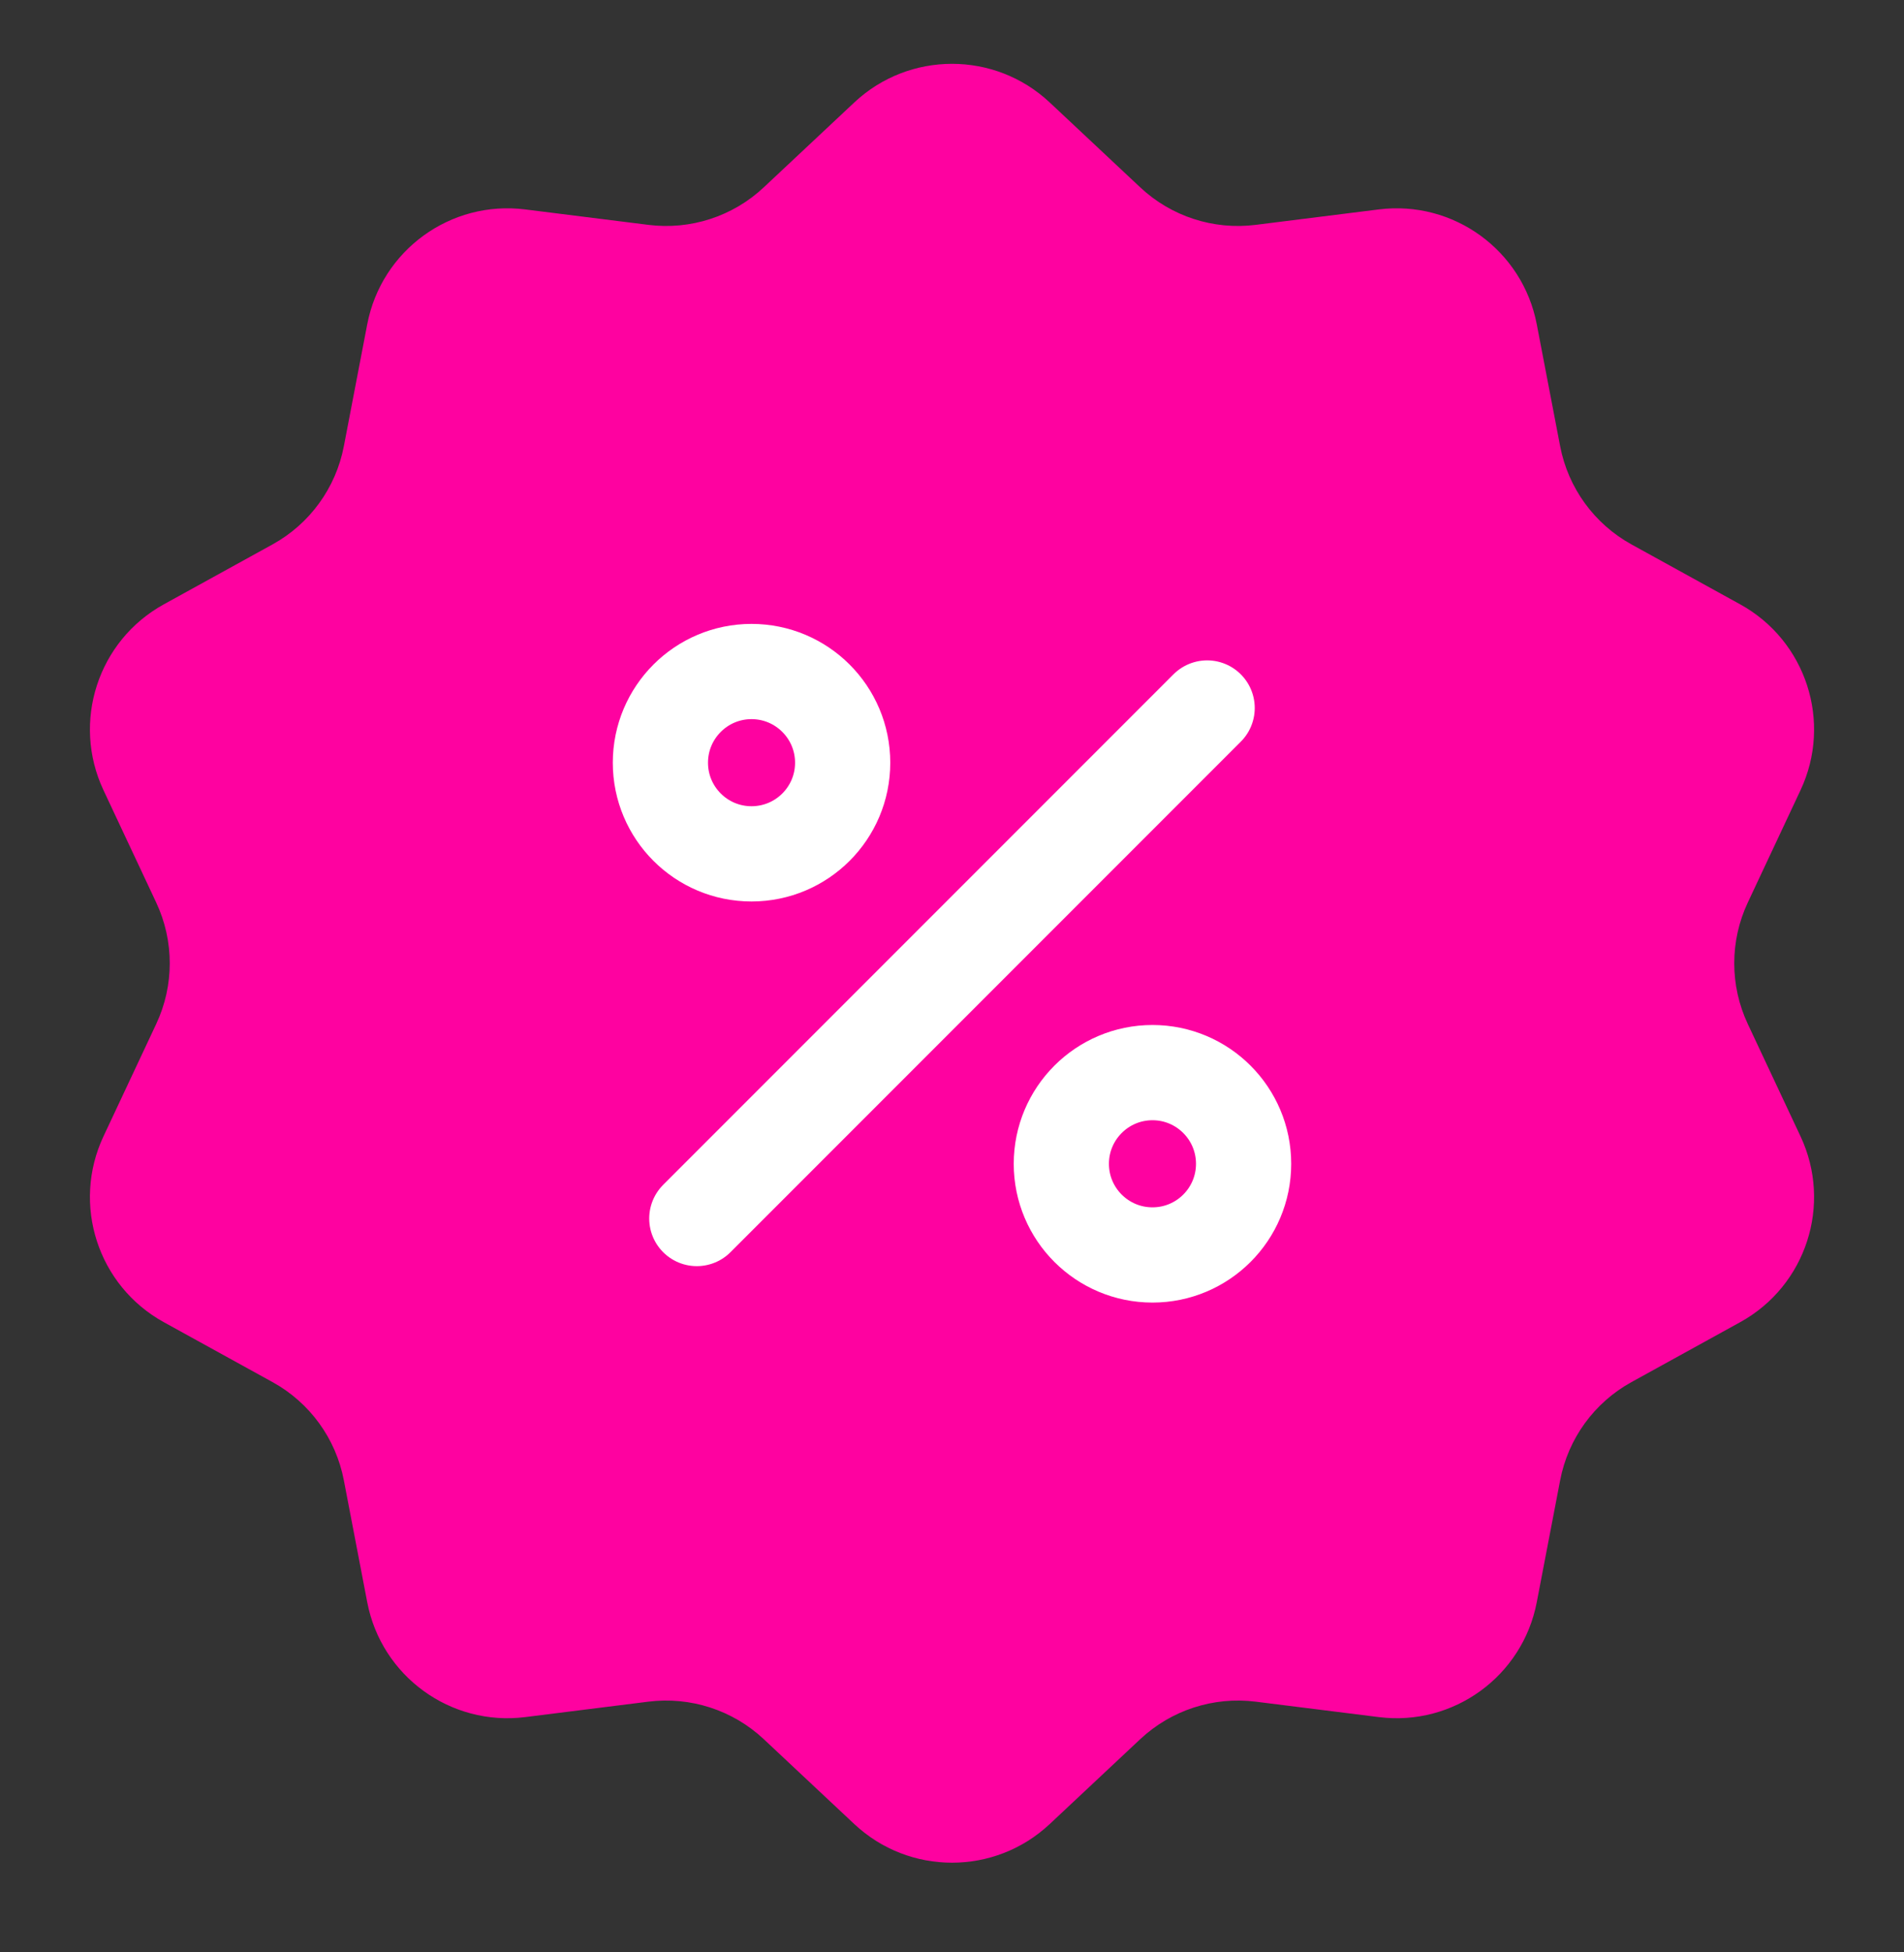 <svg width="40" height="41" viewBox="0 0 40 41" fill="none" xmlns="http://www.w3.org/2000/svg">
<rect x="0" y="0" width="40" height="41" fill="#333333" stroke="none"/>
<path d="M17.948 2.151C19.102 1.07 20.898 1.07 22.052 2.151L23.954 3.934C24.605 4.545 25.494 4.833 26.379 4.722L28.966 4.398C30.535 4.201 31.987 5.256 32.285 6.81L32.776 9.37C32.944 10.246 33.493 11.002 34.275 11.433L36.558 12.691C37.944 13.454 38.498 15.162 37.826 16.594L36.718 18.954C36.339 19.761 36.339 20.696 36.718 21.503L37.826 23.863C38.498 25.295 37.944 27.003 36.558 27.766L34.275 29.024C33.493 29.454 32.944 30.21 32.776 31.087L32.285 33.647C31.987 35.2 30.535 36.256 28.966 36.059L26.379 35.735C25.494 35.624 24.605 35.913 23.954 36.523L22.052 38.306C20.898 39.387 19.102 39.387 17.948 38.306L16.046 36.523C15.395 35.913 14.507 35.624 13.621 35.735L11.034 36.059C9.465 36.256 8.013 35.2 7.715 33.647L7.224 31.087C7.056 30.21 6.507 29.454 5.725 29.024L3.442 27.766C2.056 27.003 1.502 25.295 2.174 23.863L3.282 21.503C3.661 20.696 3.661 19.761 3.282 18.954L2.174 16.594C1.502 15.162 2.056 13.454 3.442 12.691L5.725 11.433C6.507 11.002 7.056 10.246 7.224 9.37L7.715 6.81C8.013 5.256 9.465 4.201 11.034 4.398L13.621 4.722C14.507 4.833 15.395 4.545 16.046 3.934L17.948 2.151Z" fill="#FE02A0"/>
<path d="M25.36 14.868L14.639 25.589" stroke="white" stroke-width="2" stroke-linecap="round" stroke-linejoin="round"/>
<path d="M15.788 17.931C16.846 17.931 17.703 17.074 17.703 16.017C17.703 14.96 16.846 14.102 15.788 14.102C14.731 14.102 13.874 14.96 13.874 16.017C13.874 17.074 14.731 17.931 15.788 17.931Z" stroke="white" stroke-width="2" stroke-linecap="round" stroke-linejoin="round"/>
<path d="M24.212 26.354C25.269 26.354 26.126 25.497 26.126 24.44C26.126 23.383 25.269 22.525 24.212 22.525C23.154 22.525 22.297 23.383 22.297 24.44C22.297 25.497 23.154 26.354 24.212 26.354Z" stroke="white" stroke-width="2" stroke-linecap="round" stroke-linejoin="round"/>
</svg>

